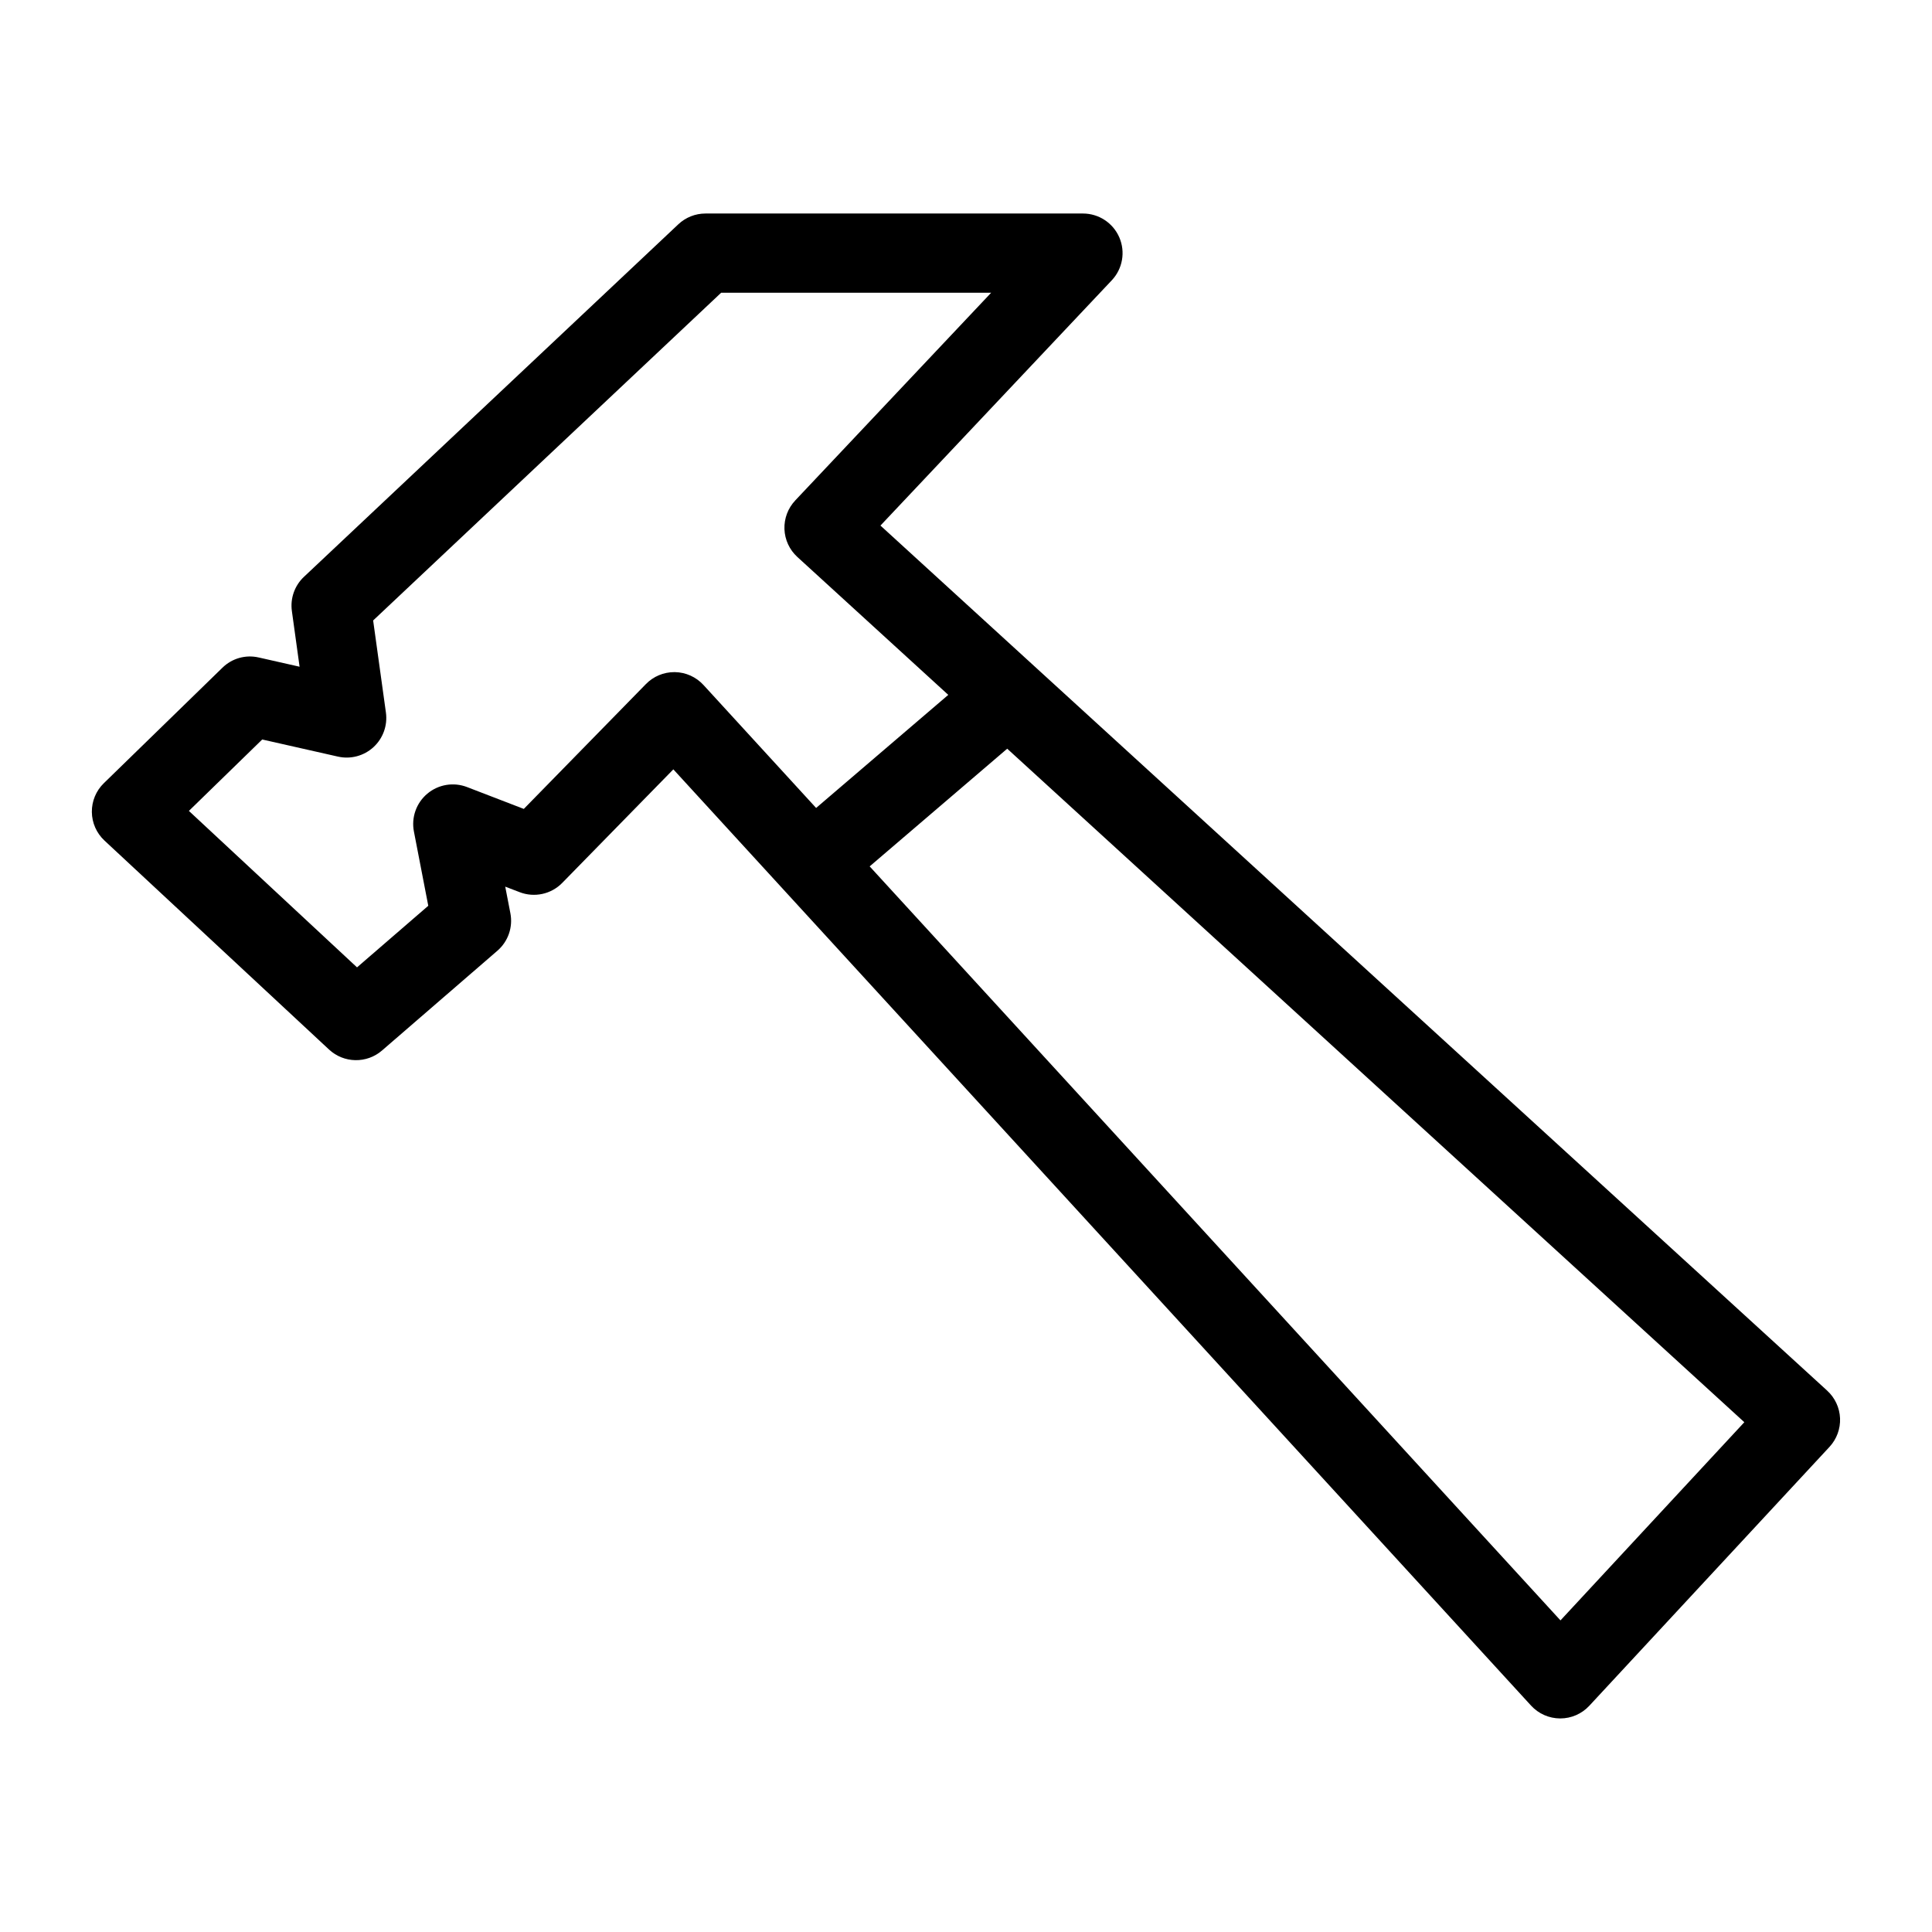 <?xml version="1.0" encoding="UTF-8"?>
<!-- Uploaded to: SVG Repo, www.svgrepo.com, Generator: SVG Repo Mixer Tools -->
<svg fill="#000000" width="800px" height="800px" version="1.1" viewBox="144 144 512 512" xmlns="http://www.w3.org/2000/svg">
 <path d="m628.23 512.54-250.9-229.26 61.305-65c2.871-3.047 3.656-7.512 2-11.355-1.66-3.848-5.449-6.34-9.637-6.34h-100.04c-2.676 0-5.25 1.02-7.195 2.856l-99.211 93.422c-2.481 2.332-3.672 5.719-3.199 9.086l2.039 14.738-10.824-2.449 0.004 0.004c-3.469-0.805-7.102 0.223-9.637 2.719l-31.418 30.594c-2.059 2-3.207 4.762-3.176 7.633 0.031 2.875 1.238 5.609 3.34 7.566l59.523 55.391c3.926 3.644 9.965 3.758 14.023 0.258l30.598-26.457h-0.004c2.844-2.457 4.152-6.246 3.434-9.934l-1.363-7.043 3.824 1.465v0.004c3.914 1.504 8.344 0.539 11.277-2.453l29.449-30.098 227.3 248.11c1.98 2.164 4.777 3.398 7.711 3.406h0.031-0.004c2.922 0.004 5.711-1.215 7.699-3.356l63.664-68.617c1.898-2.055 2.902-4.777 2.789-7.574-0.117-2.793-1.344-5.426-3.406-7.316zm-305.37-190.42h-0.176c-2.82 0-5.527 1.137-7.5 3.156l-32.371 33.094-15.047-5.793c-3.562-1.371-7.586-0.703-10.512 1.75-2.926 2.449-4.289 6.297-3.562 10.043l3.805 19.668-18.883 16.324-44.555-41.465 19.434-18.926 20.07 4.535c3.359 0.758 6.879-0.18 9.418-2.512 2.535-2.332 3.766-5.762 3.289-9.176l-3.383-24.391 92.23-86.855h71.555l-51.938 55.059 0.004 0.004c-1.93 2.047-2.953 4.781-2.852 7.59 0.105 2.809 1.332 5.461 3.402 7.359l40.016 36.562-35.023 29.969-29.855-32.59c-1.949-2.125-4.684-3.359-7.566-3.406zm234.68 251.3-183.07-199.82 36.453-31.188 195.34 178.49z"/>
</svg>
